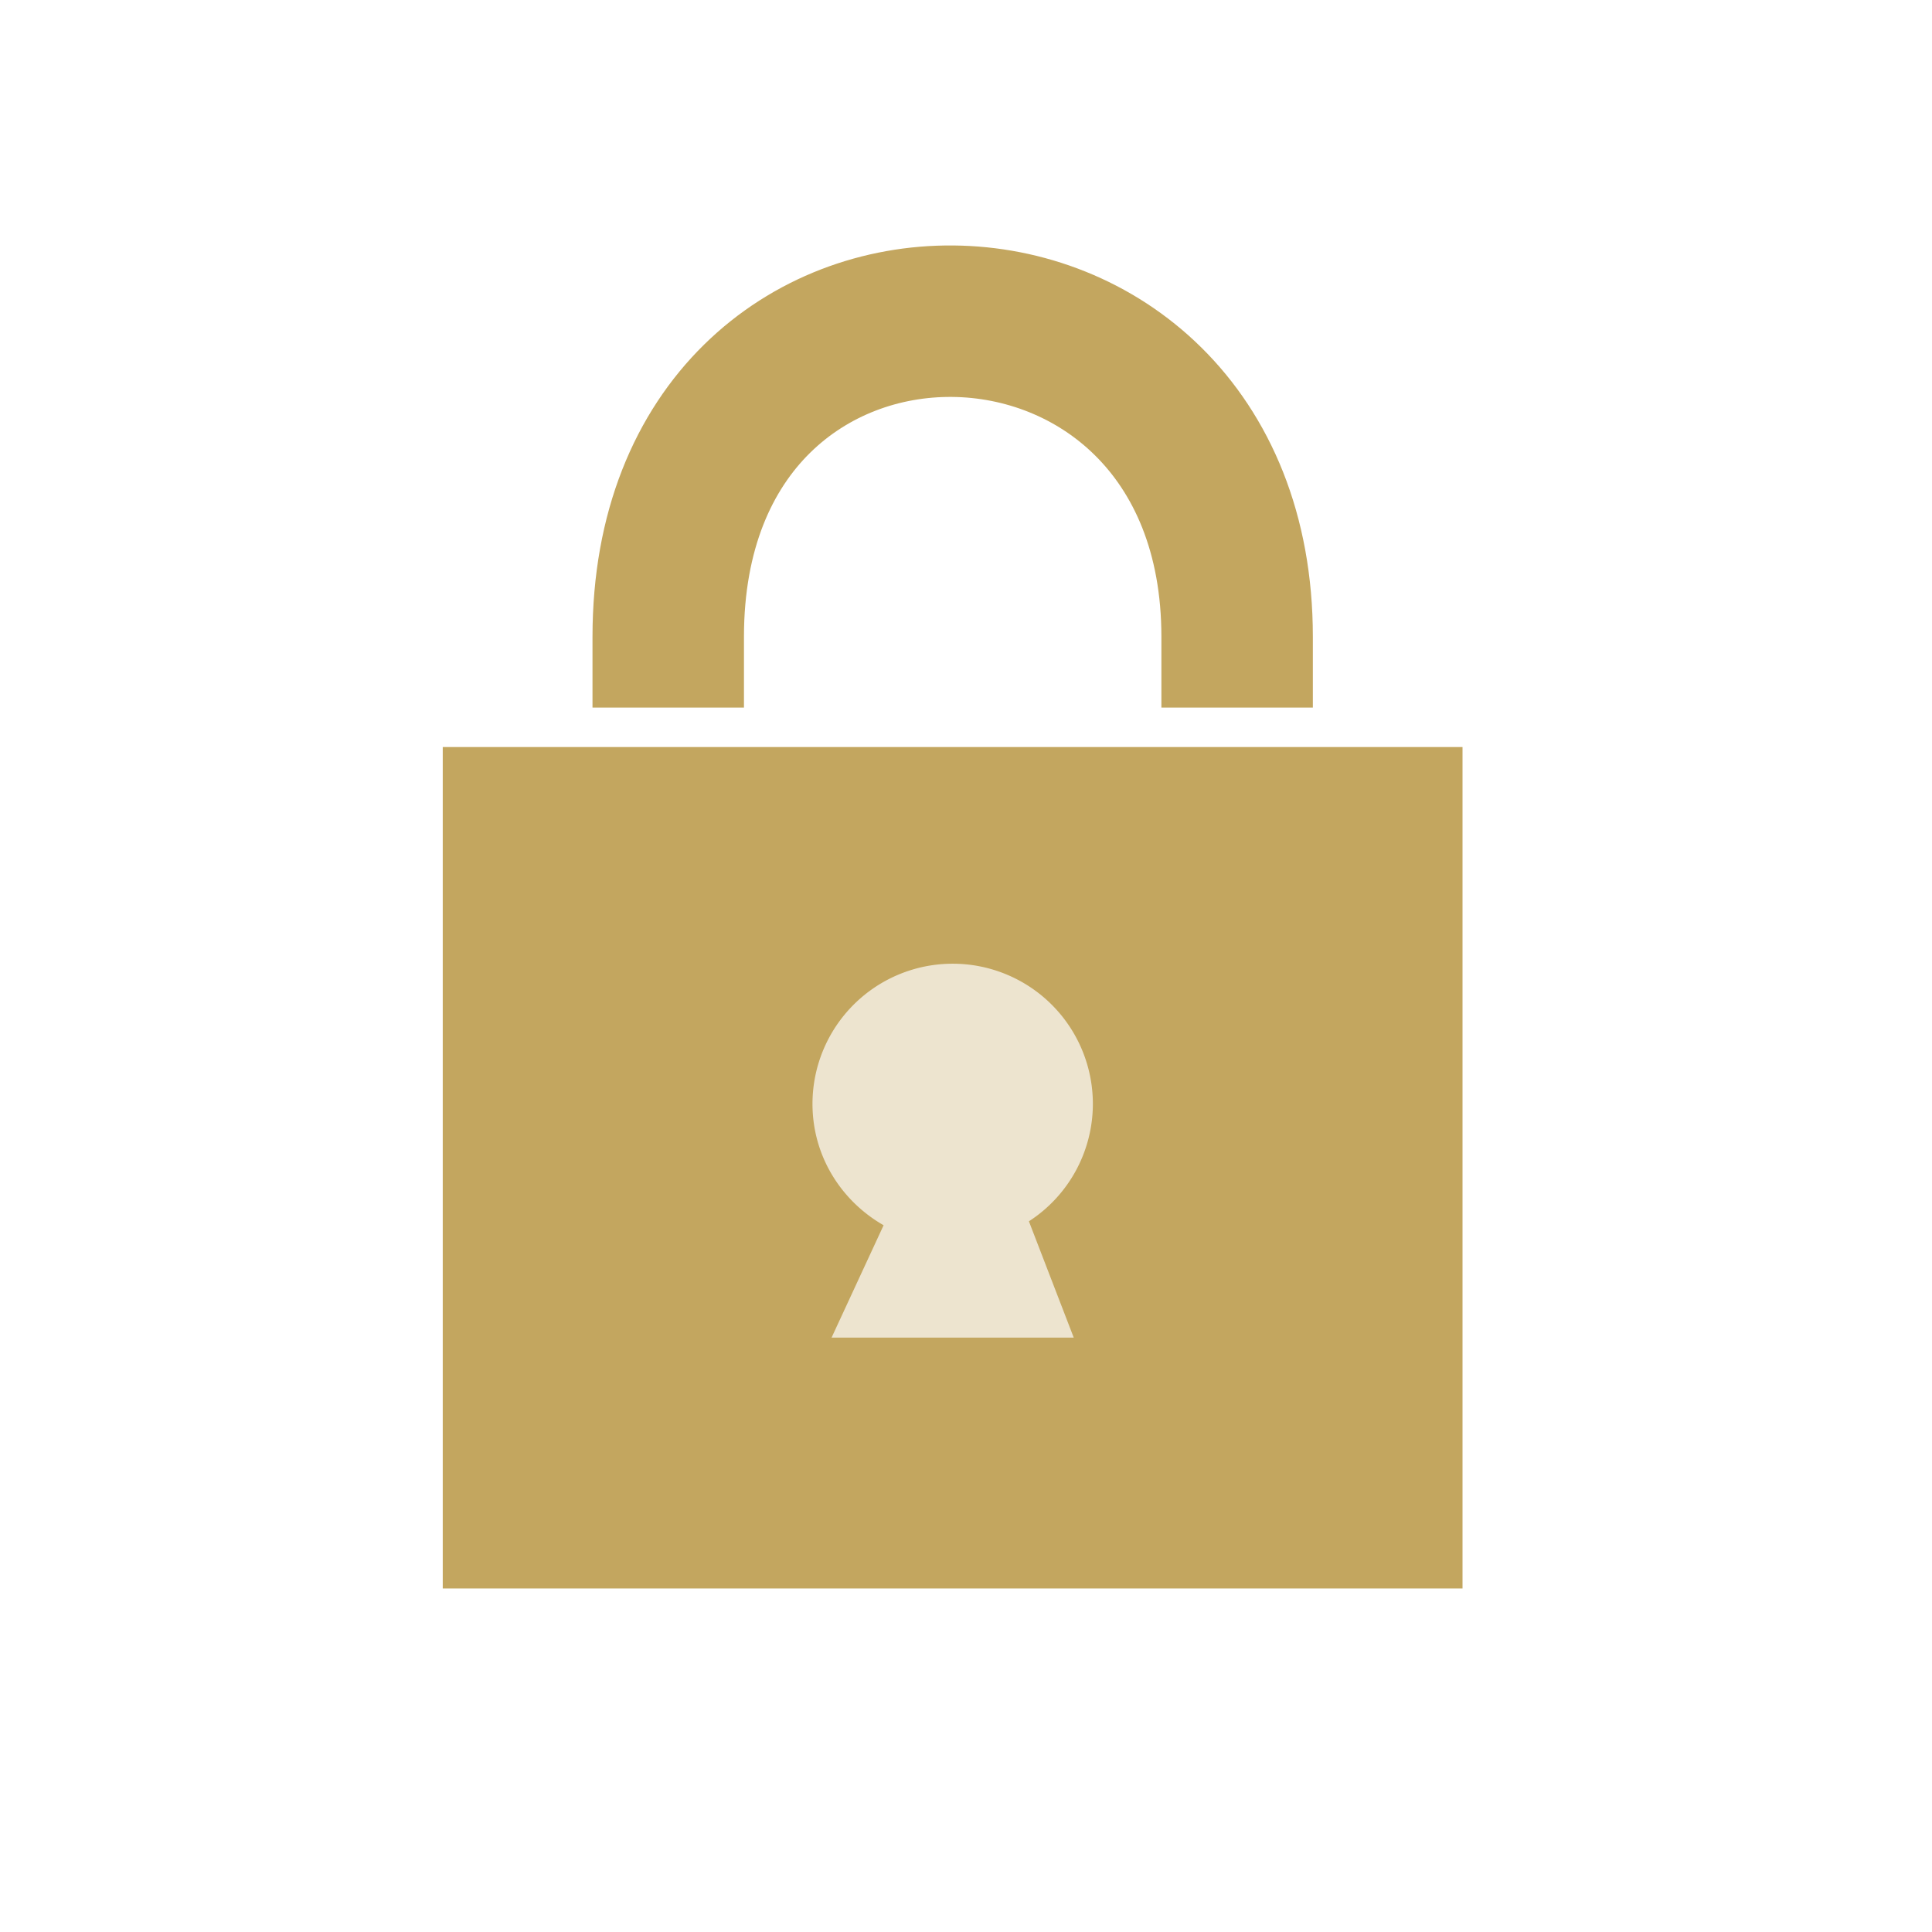 <svg width="48" height="48" viewBox="0 0 48 48" xmlns="http://www.w3.org/2000/svg"><g fill="none" fill-rule="evenodd"><path fill="#C3A65F" d="M11 39.465h25.336V18.56H11z"/><path d="M30.736 17.579V15.82c0-10.329-14.134-10.577-14.134 0v1.759" stroke="#C3A65F" stroke-width="3.763"/><path d="M27.152 27.426a3.483 3.483 0 10-6.966 0c0 1.297.715 2.413 1.767 3.015l-1.293 2.792h6.017l-1.114-2.89a3.476 3.476 0 001.589-2.917" fill="#EDE4CF"/></g></svg>